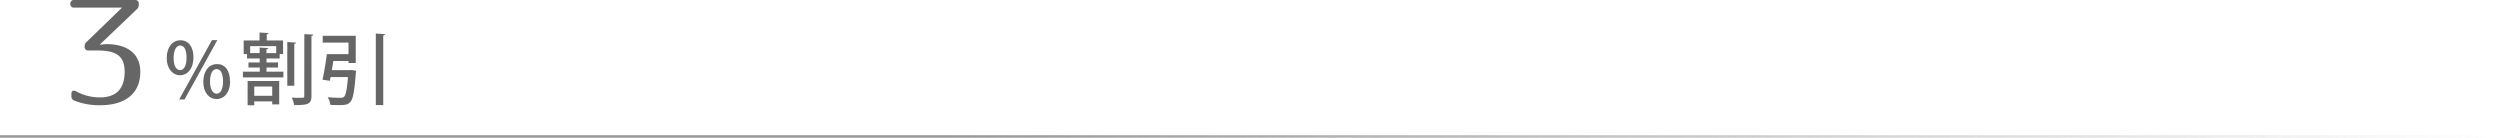 <svg xmlns="http://www.w3.org/2000/svg" xmlns:xlink="http://www.w3.org/1999/xlink" viewBox="0 0 988 54.43"><defs><style>.cls-1{fill:none;stroke-miterlimit:10;stroke:url(#名称未設定グラデーション_19);}.cls-2{fill:#666;}</style><linearGradient id="名称未設定グラデーション_19" y1="53.93" x2="988" y2="53.93" gradientUnits="userSpaceOnUse"><stop offset="0.38" stop-color="#999"/><stop offset="1" stop-color="#999" stop-opacity="0"/></linearGradient></defs><g id="レイヤー_2" data-name="レイヤー 2"><g id="レイヤー_1-2" data-name="レイヤー 1"><line class="cls-1" y1="53.93" x2="988" y2="53.93"/><path class="cls-2" d="M54.85,1.49v.34a2.27,2.27,0,0,1-.78,1.83l-14.67,14,2.53-.23c8.83,0,13.52,4.12,13.52,11,0,8.18-5.53,13.16-15.93,13.16a26.77,26.77,0,0,1-10.16-1.83A1.73,1.73,0,0,1,28.22,38v-.91c0-1.2.78-1.55,1.86-1a19.24,19.24,0,0,0,9.44,2.4c6.19,0,9.74-3.21,9.74-10.13,0-6.13-3.19-8.41-10.82-8.41H35a1.37,1.37,0,0,1-1.56-1.49v-.06a2.27,2.27,0,0,1,.78-1.83L48.24,3H29.36A1.36,1.36,0,0,1,27.8,1.55V1.49A1.37,1.37,0,0,1,29.36,0H53.29A1.37,1.37,0,0,1,54.85,1.49Z"/><path class="cls-2" d="M76.45,22.61c0,4.75-2.54,7.13-5.33,7.13s-5.23-2.51-5.23-6.82,2.33-7,5.36-7C74.61,15.88,76.45,18.67,76.45,22.61ZM68.61,23c0,2.6.86,4.71,2.57,4.71s2.54-2.14,2.54-4.89c0-2.57-.64-4.84-2.54-4.84S68.61,20.66,68.61,23Zm4.32,16.31H70.82L83.76,15.85H85.9Zm18-7.25c0,4.74-2.51,7.09-5.36,7.09s-5.23-2.47-5.23-6.82,2.3-7,5.39-7C89.05,25.25,90.89,28.06,90.89,32ZM83,32.19c0,2.69.89,4.83,2.6,4.83s2.54-2.11,2.54-4.86c0-2.57-.64-4.87-2.54-4.87S83,29.8,83,32.19Z"/><path class="cls-2" d="M105.32,26.68v1.65H112V30.6H96V28.33h6.67V26.68H98.19v-2h4.44V23.1h-5V21.36H96.3V16h6.27V12.85l3.55.22c0,.24-.25.43-.7.49V16h6.45v5.38h-1.35V23.1h-5.2v1.59h4.56v2Zm-7.46,14.9V32h12.48v9.27h-2.75v-1.2h-7.1v1.53Zm1-20.62h3.76V18.79L106,19c0,.25-.22.43-.71.49V21h3.86V18.24H98.87Zm8.72,13.25h-7.1v3.64h7.1ZM117,16.83c0,.25-.22.4-.7.49V33.87h-2.76V16.62Zm3.27-3.33,3.52.15c0,.28-.21.46-.7.52V37.91c0,3.12-1.23,3.67-6.83,3.61a13.49,13.49,0,0,0-.94-2.94c1.13.07,2.2.07,3,.07,1.75,0,1.93,0,1.93-.74Z"/><path class="cls-2" d="M138.39,27.72l.64-.06,1.72.31a4.07,4.07,0,0,1-.13.88c-.55,7.32-1.1,10.32-2.2,11.48s-2.2,1.19-4.5,1.19c-1,0-2.17,0-3.36-.09a7.11,7.11,0,0,0-1.07-3c2,.18,4.19.22,5,.22a2.24,2.24,0,0,0,1.43-.34c.71-.61,1.2-2.85,1.59-7.86h-6.85c-.12.55-.21,1-.3,1.49l-2.91-.45c.61-2.67,1.31-6.83,1.71-10.1h8.57V16.83H127.53V14.14h13.06V24.91h-2.87v-.8h-6c-.18,1.2-.37,2.45-.58,3.61Zm10.13-14.47,3.64.22c0,.27-.22.42-.7.52V41.52h-2.94Z"/></g></g></svg>